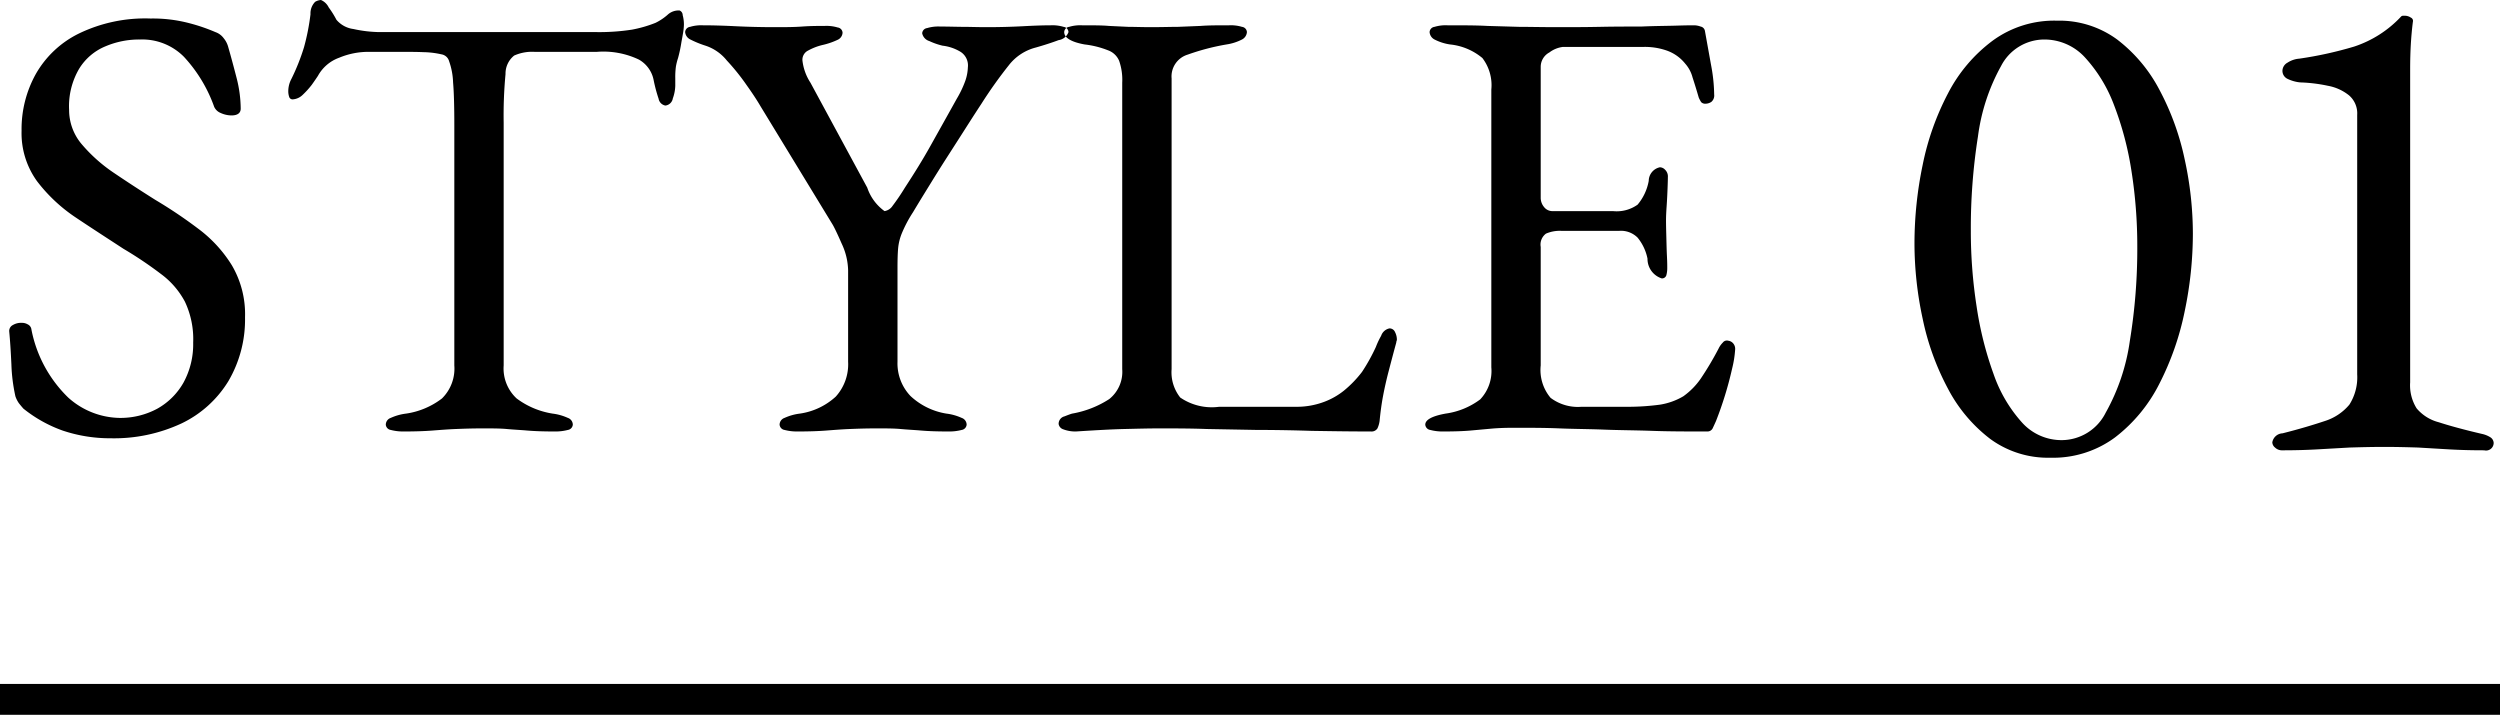 <svg id="style01.svg" xmlns="http://www.w3.org/2000/svg" width="81" height="23.16"><defs><style>.cls-1{fill-rule:evenodd}</style></defs><path id="STYLE_01" data-name="STYLE 01" class="cls-1" d="M589.879 1038.56a3.592 3.592 0 001.52-1.37 3.945 3.945 0 00.54-2.07 3.125 3.125 0 00-.43-1.69 4.293 4.293 0 00-1.1-1.19 14.9 14.9 0 00-1.37-.92q-.739-.465-1.38-.9a5.07 5.07 0 01-1.03-.93 1.715 1.715 0 01-.39-1.09 2.394 2.394 0 01.33-1.34 1.806 1.806 0 01.85-.72 2.788 2.788 0 011.12-.22 1.9 1.9 0 011.42.56 4.681 4.681 0 01.98 1.62.388.388 0 00.21.2.864.864 0 00.35.08c.2 0 .3-.08.3-.22a4.086 4.086 0 00-.14-1.02q-.139-.54-.26-.96a.758.758 0 00-.15-.3.562.562 0 00-.27-.2 5.883 5.883 0 00-.85-.29 4.618 4.618 0 00-1.25-.15 4.924 4.924 0 00-2.33.49 3.252 3.252 0 00-1.39 1.31 3.674 3.674 0 00-.46 1.84 2.657 2.657 0 00.5 1.63 5.208 5.208 0 001.26 1.18c.507.34 1.02.67 1.54 1.01a12.561 12.561 0 011.22.82 2.676 2.676 0 01.77.89 2.831 2.831 0 01.27 1.33 2.6 2.6 0 01-.31 1.29 2.218 2.218 0 01-.85.85 2.51 2.51 0 01-1.24.3 2.547 2.547 0 01-1.65-.66 4.174 4.174 0 01-1.19-2.2.211.211 0 00-.12-.17.372.372 0 00-.2-.05.514.514 0 00-.28.07.215.215 0 00-.12.21c.027.28.05.63.07 1.06a5.566 5.566 0 00.13 1.04.906.906 0 00.11.22q.07.09.15.18a4.379 4.379 0 001.27.71 4.811 4.811 0 001.55.25 5.172 5.172 0 002.3-.48zm8.13.23c.26-.02.513-.04.76-.05s.537-.02.87-.02c.307 0 .567 0 .78.02s.437.03.67.05.53.03.89.03a1.574 1.574 0 00.42-.05.189.189 0 00.16-.17.234.234 0 00-.16-.22 1.707 1.707 0 00-.5-.14 2.627 2.627 0 01-1.16-.49 1.323 1.323 0 01-.42-1.07v-7.86a14.33 14.33 0 01.06-1.58.748.748 0 01.28-.6 1.421 1.421 0 01.66-.12h2.02a2.673 2.673 0 011.36.25.974.974 0 01.48.67 4.925 4.925 0 00.16.6.271.271 0 00.22.22.276.276 0 00.24-.23 1.309 1.309 0 00.08-.41v-.24a2.549 2.549 0 01.02-.38 1.9 1.9 0 01.07-.28 4.544 4.544 0 00.11-.52c.013-.07.03-.16.05-.28a1.908 1.908 0 00.03-.28 1.166 1.166 0 00-.04-.31.162.162 0 00-.1-.15.521.521 0 00-.39.14 1.759 1.759 0 01-.39.26 4.079 4.079 0 01-.76.22 6.939 6.939 0 01-1.14.08H596.3a4.165 4.165 0 01-.85-.1.863.863 0 01-.55-.3 3 3 0 00-.25-.4.5.5 0 00-.25-.24.413.413 0 00-.19.06.533.533 0 00-.15.4 7.241 7.241 0 01-.21 1.07 6.836 6.836 0 01-.41 1.03.853.853 0 00-.1.4.566.566 0 00.03.18.114.114 0 00.11.08.506.506 0 00.32-.14 2.788 2.788 0 00.3-.33c.093-.13.16-.23.2-.29a1.279 1.279 0 01.69-.59 2.452 2.452 0 01.95-.19h.94c.347 0 .623 0 .83.01a2.8 2.8 0 01.59.07.308.308 0 01.25.22 2.282 2.282 0 01.13.69q.041.48.04 1.41v7.76a1.356 1.356 0 01-.4 1.07 2.5 2.5 0 01-1.16.49 1.707 1.707 0 00-.5.14.234.234 0 00-.16.22.189.189 0 00.16.17 1.574 1.574 0 00.42.05q.539 0 .929-.03zm12.76 0c.26-.02.513-.04.76-.05s.537-.02.87-.02c.307 0 .567 0 .78.02s.437.03.67.05.53.03.89.03a1.574 1.574 0 00.42-.05.189.189 0 00.16-.17.234.234 0 00-.16-.22 1.707 1.707 0 00-.5-.14 2.219 2.219 0 01-1.16-.57 1.532 1.532 0 01-.42-1.11v-3.04q0-.4.02-.63a1.7 1.7 0 01.12-.49 4.141 4.141 0 01.36-.68c.227-.38.42-.69.58-.95s.317-.51.47-.75l.5-.78c.18-.28.4-.63.67-1.04a14.475 14.475 0 01.89-1.25 1.612 1.612 0 01.87-.57q.42-.12.74-.24a.4.4 0 00.32-.26.181.181 0 00-.16-.17 1.249 1.249 0 00-.42-.05q-.341 0-.9.03t-1.18.03c-.293 0-.54-.01-.74-.01s-.453-.01-.76-.01a1.249 1.249 0 00-.42.05.181.181 0 00-.16.17.332.332 0 00.23.25 2.217 2.217 0 00.43.15 1.441 1.441 0 01.55.18.522.522 0 01.27.52 1.477 1.477 0 01-.08.43 3.33 3.33 0 01-.28.59c-.333.6-.62 1.11-.86 1.54s-.513.87-.82 1.34a6.941 6.941 0 01-.4.59.384.384 0 01-.26.17 1.537 1.537 0 01-.56-.76l-1.84-3.4a1.66 1.66 0 01-.26-.72.33.33 0 01.18-.32 1.885 1.885 0 01.46-.18 2.352 2.352 0 00.5-.17.267.267 0 00.16-.23.181.181 0 00-.16-.17 1.249 1.249 0 00-.42-.05c-.213 0-.457 0-.73.02s-.563.02-.87.02q-.679 0-1.28-.03t-1.06-.03a1.249 1.249 0 00-.42.05.181.181 0 00-.16.17.294.294 0 00.17.24 3.217 3.217 0 00.49.2 1.479 1.479 0 01.69.48 7.09 7.09 0 01.65.81c.2.28.347.51.44.67l2.34 3.84c.053.09.15.29.29.61a2.124 2.124 0 01.21.87v2.96a1.558 1.558 0 01-.4 1.13 2.176 2.176 0 01-1.16.55 1.707 1.707 0 00-.5.14.234.234 0 00-.16.22.189.189 0 00.16.17 1.574 1.574 0 00.42.05q.54 0 .93-.03zm8.09.03c.627-.04 1.15-.07 1.57-.08s.8-.02 1.13-.02c.507 0 1.02 0 1.54.02l1.63.03q.851 0 1.77.03c.613.01 1.253.02 1.92.02a.223.223 0 00.21-.1.843.843 0 00.07-.24c.027-.28.063-.55.11-.8s.107-.52.18-.8.157-.6.25-.94a.127.127 0 01.01-.05.173.173 0 00.01-.05.533.533 0 00-.06-.24.192.192 0 00-.18-.12.361.361 0 00-.27.24 2.544 2.544 0 00-.17.36 5.944 5.944 0 01-.45.81 3.607 3.607 0 01-.59.61 2.34 2.34 0 01-.61.35 2.528 2.528 0 01-.95.17H623.5a1.809 1.809 0 01-1.26-.3 1.314 1.314 0 01-.28-.92v-9.42a.738.738 0 01.52-.77 7.443 7.443 0 011.26-.33 1.623 1.623 0 00.5-.16.293.293 0 00.16-.24.181.181 0 00-.16-.17 1.249 1.249 0 00-.42-.05c-.36 0-.667 0-.92.02l-.74.03c-.24 0-.527.01-.86.01-.293 0-.54-.01-.74-.01l-.63-.03c-.22-.02-.51-.02-.87-.02a1.249 1.249 0 00-.42.05.181.181 0 00-.16.17c0 .18.22.32.66.4a2.965 2.965 0 01.76.19.617.617 0 01.36.34 1.868 1.868 0 01.1.71v9.28a1.13 1.13 0 01-.42.97 3.225 3.225 0 01-1.2.47c-.04.01-.123.04-.25.09a.248.248 0 00-.19.25.218.218 0 00.15.17 1.11 1.11 0 00.41.07zm12.78-.03l.66-.06q.319-.03.76-.03c.506 0 1 0 1.47.02s.956.02 1.45.04 1.013.02 1.56.04 1.14.02 1.78.02a.187.187 0 00.17-.1c.033-.07.07-.15.11-.24a11.588 11.588 0 00.52-1.69 3.5 3.5 0 00.1-.63.271.271 0 00-.06-.19.245.245 0 00-.16-.09.164.164 0 00-.18.06.7.7 0 00-.14.2 10.167 10.167 0 01-.57.96 2.315 2.315 0 01-.57.58 2.141 2.141 0 01-.75.27 7.762 7.762 0 01-1.07.07h-1.48a1.472 1.472 0 01-1-.29 1.4 1.4 0 01-.32-1.05v-3.84a.442.442 0 01.17-.43 1.124 1.124 0 01.51-.09h1.86a.761.761 0 01.6.22 1.561 1.561 0 01.32.68.665.665 0 00.46.64.145.145 0 00.15-.1.875.875 0 00.03-.24c0-.06 0-.18-.01-.38s-.014-.41-.02-.63-.01-.4-.01-.53c0-.11.006-.26.02-.46s.023-.4.03-.58.01-.31.01-.36a.3.3 0 00-.09-.24.236.236 0 00-.17-.08.456.456 0 00-.36.44 1.65 1.65 0 01-.36.77 1.165 1.165 0 01-.8.21h-1.98a.343.343 0 01-.25-.13.467.467 0 01-.11-.31V1027a.528.528 0 01.28-.46.912.912 0 01.44-.18h2.62a2.145 2.145 0 01.72.11 1.328 1.328 0 01.62.43 1.087 1.087 0 01.24.45c.066.2.133.42.2.65a.932.932 0 00.08.15.18.18 0 00.14.05.339.339 0 00.19-.06.27.27 0 00.09-.24 5.39 5.39 0 00-.1-.95l-.2-1.11a.174.174 0 00-.14-.14.62.62 0 00-.22-.04c-.054 0-.237 0-.55.01s-.7.01-1.15.03c-.414 0-.864 0-1.35.01s-.95.01-1.39.01c-.467 0-.87-.01-1.21-.01l-1.04-.03c-.354-.02-.784-.02-1.29-.02a1.242 1.242 0 00-.42.05.181.181 0 00-.16.17.293.293 0 00.16.24 1.614 1.614 0 00.5.16 1.939 1.939 0 011.05.44 1.447 1.447 0 01.29 1.02v9a1.338 1.338 0 01-.36 1.04 2.41 2.41 0 01-1.12.46q-.66.12-.66.36a.189.189 0 00.16.17 1.563 1.563 0 00.42.05q.541 0 .88-.03zm20.891.22a5.051 5.051 0 001.43-1.73 9.106 9.106 0 00.825-2.36 12.308 12.308 0 00.264-2.51 11.279 11.279 0 00-.264-2.4 8.472 8.472 0 00-.814-2.25 4.921 4.921 0 00-1.375-1.64 3.163 3.163 0 00-1.947-.61 3.376 3.376 0 00-2.09.65 4.972 4.972 0 00-1.441 1.7 8.643 8.643 0 00-.825 2.33 12.5 12.5 0 00-.264 2.53 11.577 11.577 0 00.264 2.44 8.382 8.382 0 00.814 2.26 4.909 4.909 0 001.375 1.64 3.163 3.163 0 001.947.61 3.375 3.375 0 002.101-.66zm-3.025-.49a4.578 4.578 0 01-.913-1.56 11.268 11.268 0 01-.55-2.19 15.942 15.942 0 01-.187-2.44 19.088 19.088 0 01.231-3.07 6.4 6.4 0 01.748-2.28 1.577 1.577 0 011.4-.86 1.782 1.782 0 011.309.57 4.748 4.748 0 01.946 1.54 10.262 10.262 0 01.572 2.16 15.616 15.616 0 01.187 2.42 18.483 18.483 0 01-.242 3.08 6.633 6.633 0 01-.781 2.32 1.6 1.6 0 01-1.419.89 1.718 1.718 0 01-1.301-.58zm9.57.88l1.056-.06c.352-.01.726-.02 1.122-.02s.759.01 1.089.02l1.012.06q.516.03 1.133.03a.247.247 0 00.308-.24.229.229 0 00-.121-.19.815.815 0 00-.253-.1c-.6-.14-1.071-.27-1.408-.38a1.386 1.386 0 01-.715-.45 1.407 1.407 0 01-.209-.84v-10.12q0-.465.022-.84t.066-.72a.117.117 0 00-.066-.14.345.345 0 00-.2-.06h-.055a.1.1 0 00-.055.02 3.633 3.633 0 01-1.529.98 12.372 12.372 0 01-1.771.39.814.814 0 00-.385.13.309.309 0 00-.165.26.288.288 0 00.176.27 1.216 1.216 0 00.4.11 5.025 5.025 0 01.9.11 1.526 1.526 0 01.682.31.769.769 0 01.264.63v8.41a1.647 1.647 0 01-.253.98 1.7 1.7 0 01-.792.53c-.36.12-.818.26-1.375.4a.352.352 0 00-.33.29.224.224 0 00.088.17.321.321 0 00.242.09q.594 0 1.122-.03z" transform="translate(-584 -1024.84)"/><path id="シェイプ_770" data-name="シェイプ 770" class="cls-1" d="M584 1048v-1h81v1h-81z" transform="translate(-584 -1024.84)"/></svg>